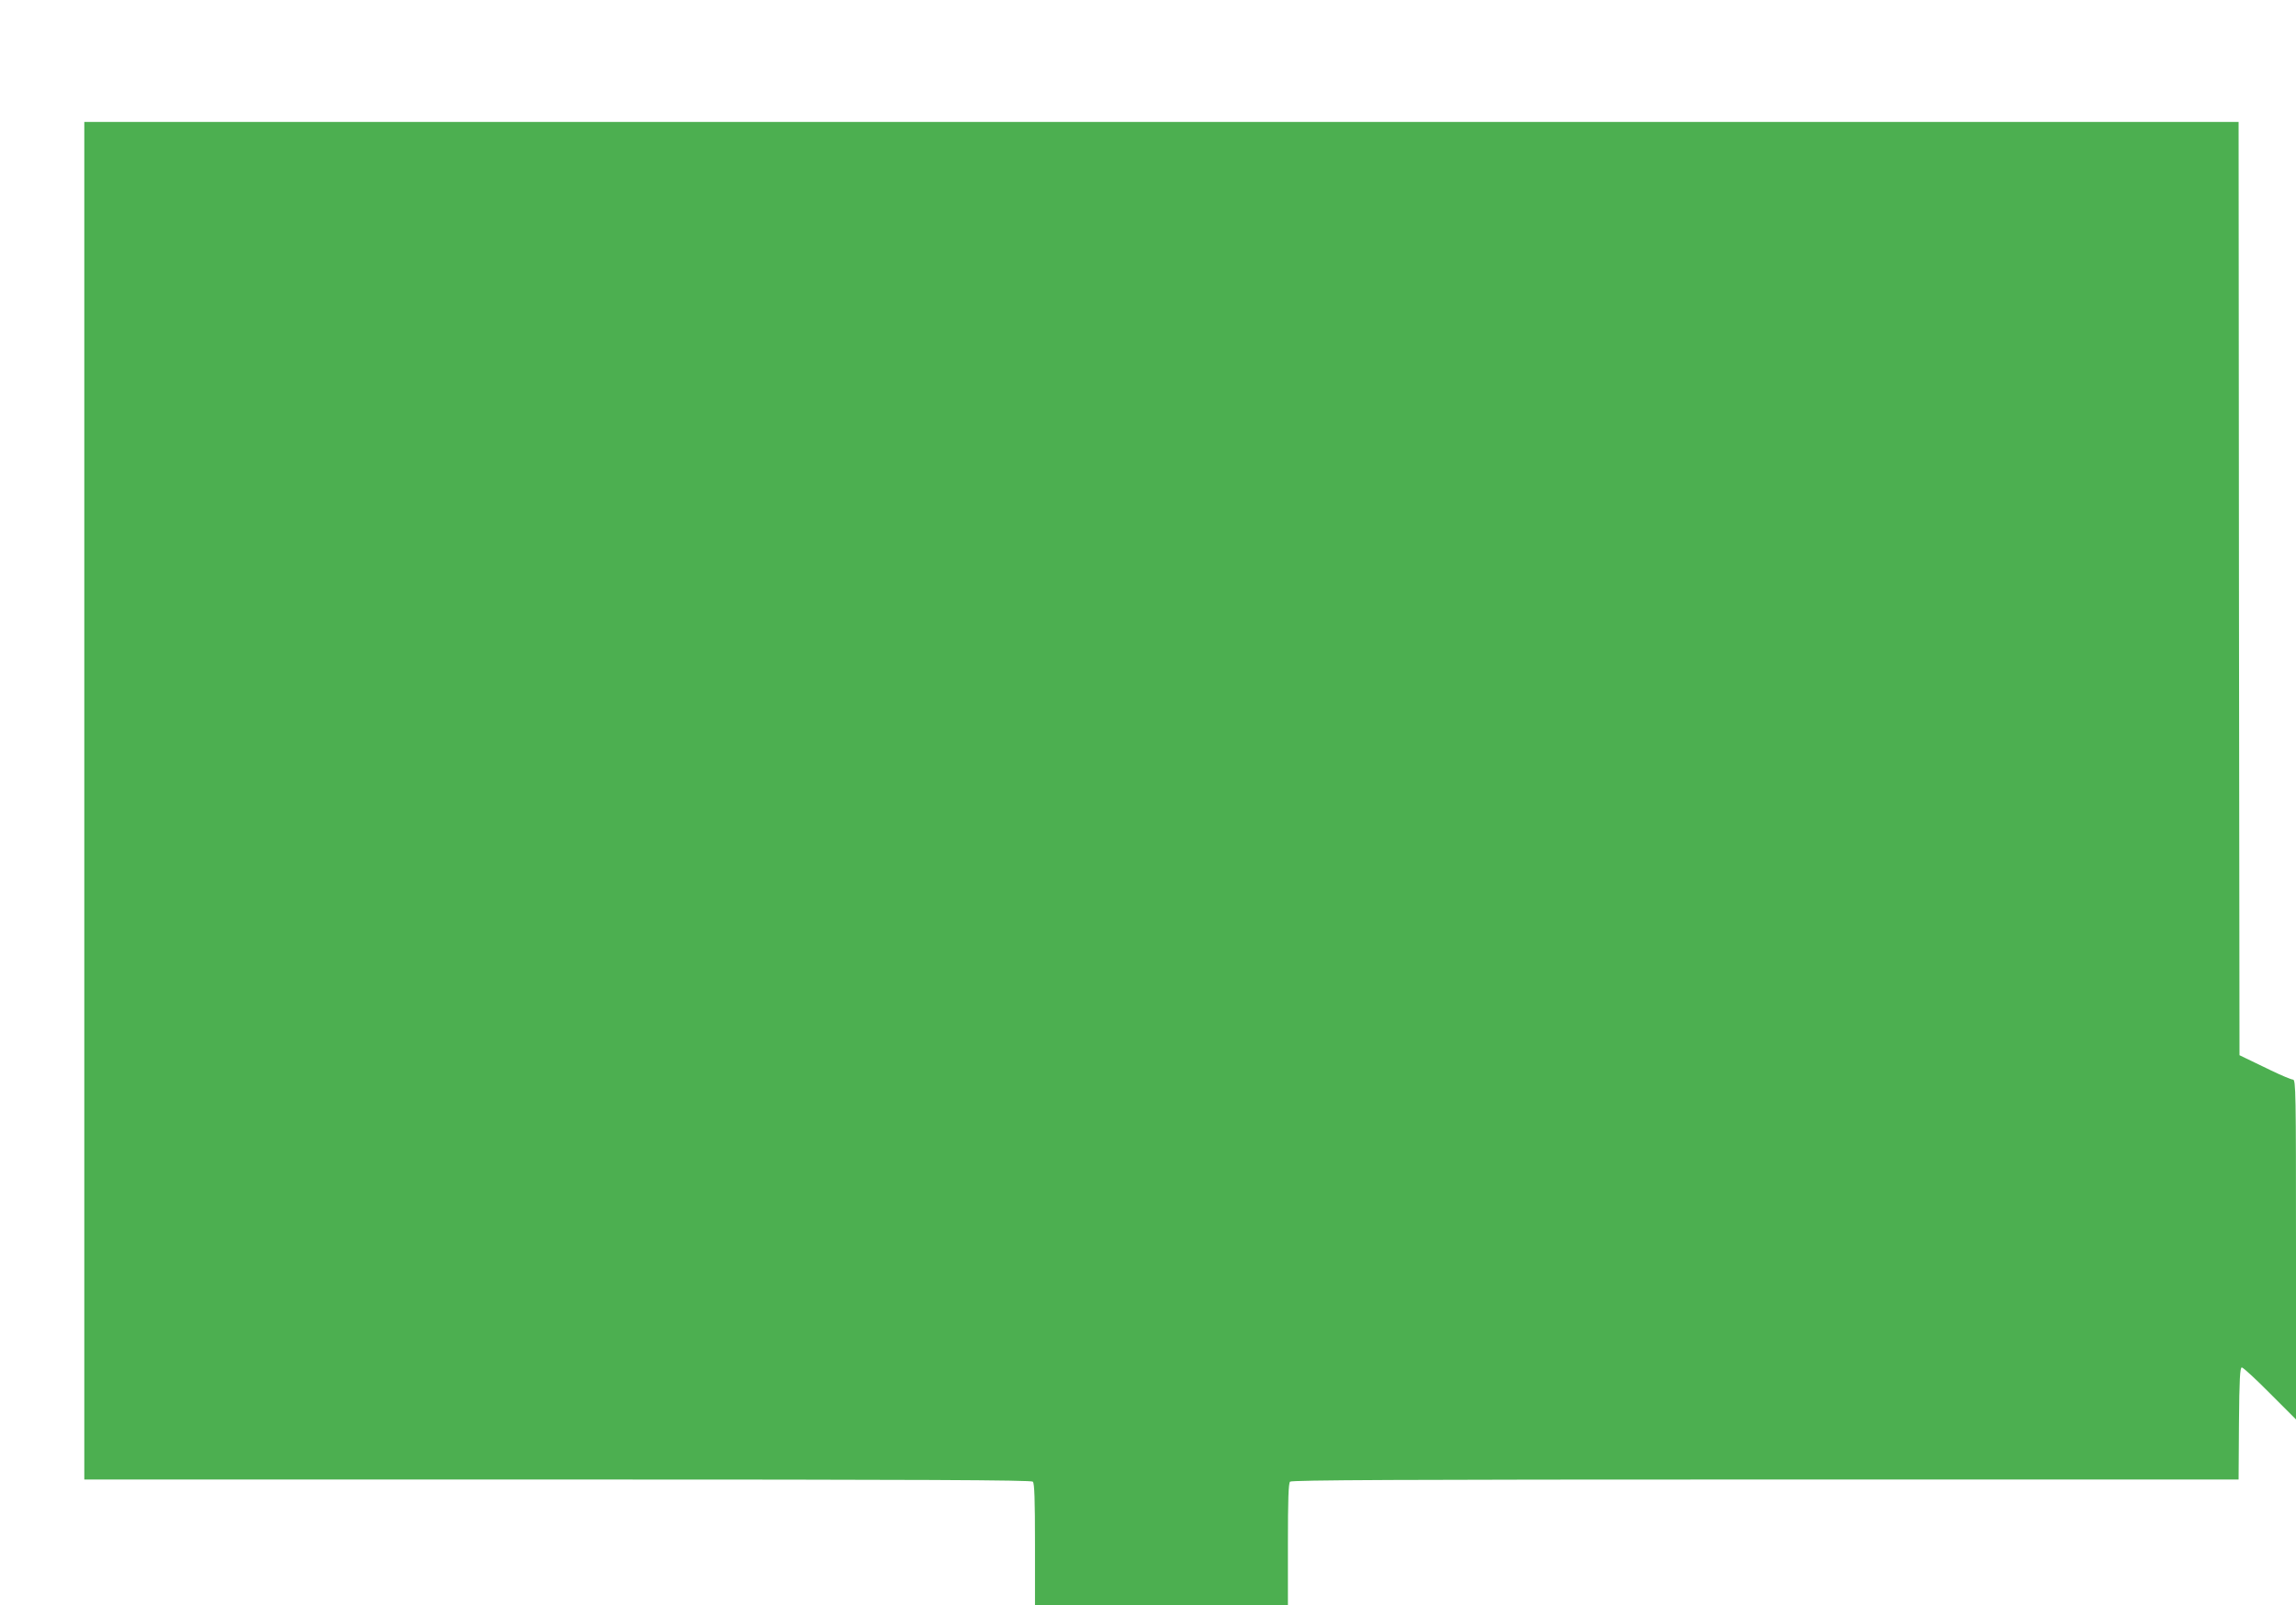 <?xml version="1.0" standalone="no"?>
<!DOCTYPE svg PUBLIC "-//W3C//DTD SVG 20010904//EN"
 "http://www.w3.org/TR/2001/REC-SVG-20010904/DTD/svg10.dtd">
<svg version="1.0" xmlns="http://www.w3.org/2000/svg"
 width="1280pt" height="895pt" viewBox="0 0 1280 895"
 preserveAspectRatio="xMidYMid meet">
<g transform="translate(0,895) scale(0.1,-0.1)"
fill="#4caf50" stroke="none">
<path d="M470 4485 l0 -3785 2638 0 c2038 0 2641 -3 2650 -12 9 -9 12 -100 12
-350 l0 -338 705 0 705 0 0 338 c0 250 3 341 12 350 9 9 612 12 2650 12 l2638
0 2 313 c2 248 6 312 16 312 7 0 78 -65 157 -145 l145 -145 0 948 c0 878 -1
947 -17 947 -9 0 -64 23 -122 51 -58 28 -122 59 -141 68 l-35 17 -3 2602 -2
2602 -6005 0 -6005 0 0 -3785z"/>
</g>
</svg>
